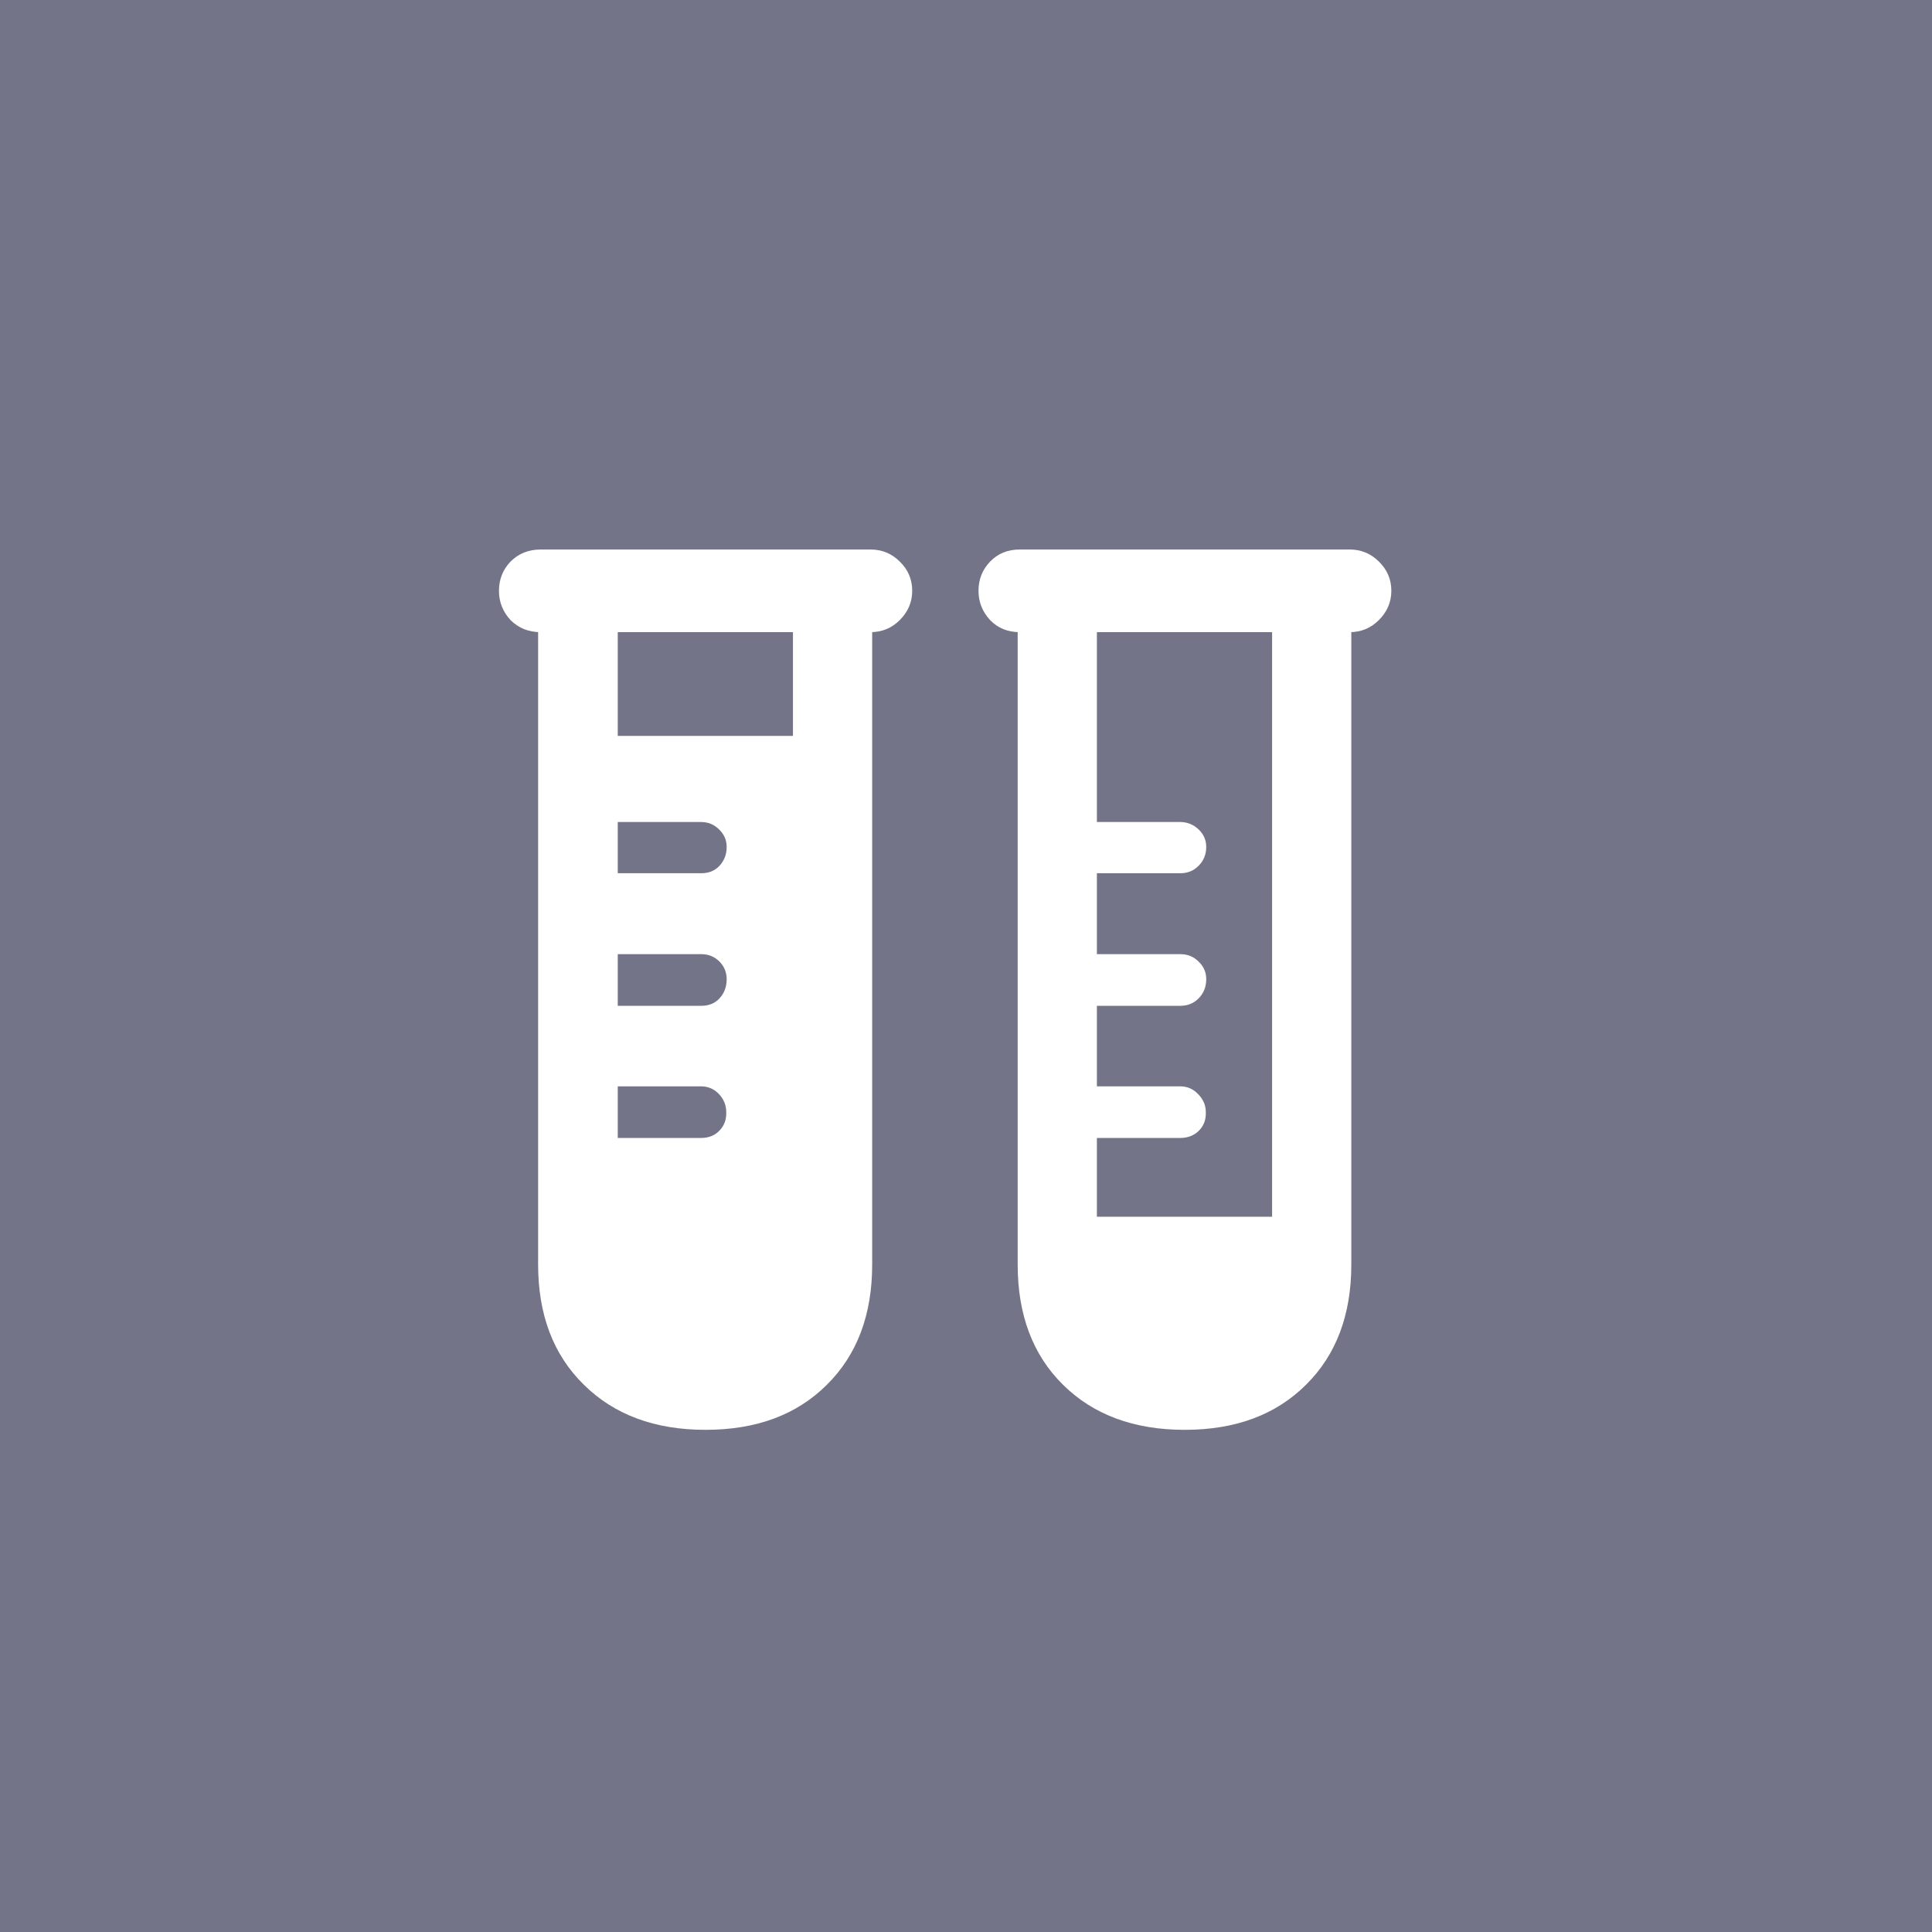 <svg width="64" height="64" viewBox="0 0 64 64" fill="none" xmlns="http://www.w3.org/2000/svg">
<rect width="64" height="64" fill="#737488"/>
<path d="M17.912 20.941C17.512 20.941 17.18 20.808 16.913 20.542C16.657 20.266 16.529 19.943 16.529 19.572C16.529 19.192 16.657 18.869 16.913 18.602C17.18 18.336 17.512 18.203 17.912 18.203H28.835C29.215 18.203 29.539 18.336 29.805 18.602C30.081 18.869 30.218 19.192 30.218 19.572C30.218 19.943 30.081 20.266 29.805 20.542C29.539 20.808 29.215 20.941 28.835 20.941H17.912ZM23.373 47.365C21.691 47.365 20.346 46.866 19.338 45.868C18.33 44.879 17.826 43.553 17.826 41.889V19.401H20.464V41.889C20.464 42.764 20.726 43.458 21.249 43.971C21.781 44.494 22.489 44.756 23.373 44.756C24.248 44.756 24.947 44.494 25.47 43.971C26.002 43.458 26.268 42.764 26.268 41.889V19.401H28.892V41.889C28.892 43.553 28.393 44.879 27.395 45.868C26.397 46.866 25.056 47.365 23.373 47.365ZM26.939 24.378V41.889C26.939 42.945 26.606 43.796 25.94 44.442C25.284 45.098 24.429 45.426 23.373 45.426C22.299 45.426 21.434 45.098 20.778 44.442C20.122 43.796 19.794 42.945 19.794 41.889V24.378H26.939ZM20.464 28.927H23.231C23.478 28.927 23.678 28.846 23.83 28.684C23.991 28.513 24.072 28.304 24.072 28.057C24.072 27.829 23.987 27.634 23.816 27.472C23.654 27.311 23.454 27.23 23.217 27.23H20.464V28.927ZM20.464 33.319H23.231C23.478 33.319 23.678 33.238 23.83 33.077C23.991 32.906 24.072 32.692 24.072 32.435C24.072 32.207 23.991 32.012 23.83 31.85C23.668 31.689 23.468 31.608 23.231 31.608H20.464V33.319ZM20.464 37.697H23.217C23.473 37.697 23.678 37.616 23.83 37.455C23.991 37.293 24.067 37.089 24.058 36.841C24.058 36.613 23.977 36.413 23.816 36.242C23.654 36.071 23.454 35.986 23.217 35.986H20.464V37.697ZM33.783 20.941C33.384 20.941 33.056 20.808 32.8 20.542C32.543 20.266 32.414 19.943 32.414 19.572C32.414 19.192 32.543 18.869 32.8 18.602C33.056 18.336 33.384 18.203 33.783 18.203H44.707C45.087 18.203 45.41 18.336 45.676 18.602C45.952 18.869 46.09 19.192 46.09 19.572C46.09 19.943 45.952 20.266 45.676 20.542C45.41 20.808 45.087 20.941 44.707 20.941H33.783ZM39.245 47.365C37.562 47.365 36.217 46.866 35.209 45.868C34.211 44.879 33.712 43.553 33.712 41.889V19.401H36.336V41.889C36.336 42.764 36.602 43.458 37.135 43.971C37.667 44.494 38.37 44.756 39.245 44.756C40.12 44.756 40.819 44.494 41.341 43.971C41.874 43.458 42.14 42.764 42.14 41.889V19.401H44.764V41.889C44.764 43.553 44.265 44.879 43.267 45.868C42.268 46.866 40.928 47.365 39.245 47.365ZM42.824 40.307V41.889C42.824 42.945 42.492 43.796 41.826 44.442C41.17 45.098 40.31 45.426 39.245 45.426C38.18 45.426 37.315 45.098 36.65 44.442C35.994 43.796 35.666 42.945 35.666 41.889V40.307H42.824ZM35.751 28.927V27.23H39.088C39.326 27.23 39.53 27.311 39.701 27.472C39.873 27.634 39.958 27.829 39.958 28.057C39.958 28.304 39.873 28.513 39.701 28.684C39.54 28.846 39.34 28.927 39.102 28.927H35.751ZM35.751 33.319V31.608H39.102C39.34 31.608 39.54 31.689 39.701 31.85C39.873 32.012 39.958 32.207 39.958 32.435C39.958 32.692 39.873 32.906 39.701 33.077C39.54 33.238 39.34 33.319 39.102 33.319H35.751ZM35.751 37.697V35.986H39.088C39.326 35.986 39.526 36.071 39.687 36.242C39.858 36.413 39.944 36.613 39.944 36.841C39.953 37.089 39.877 37.293 39.716 37.455C39.554 37.616 39.345 37.697 39.088 37.697H35.751Z" fill="white"/>
</svg>
